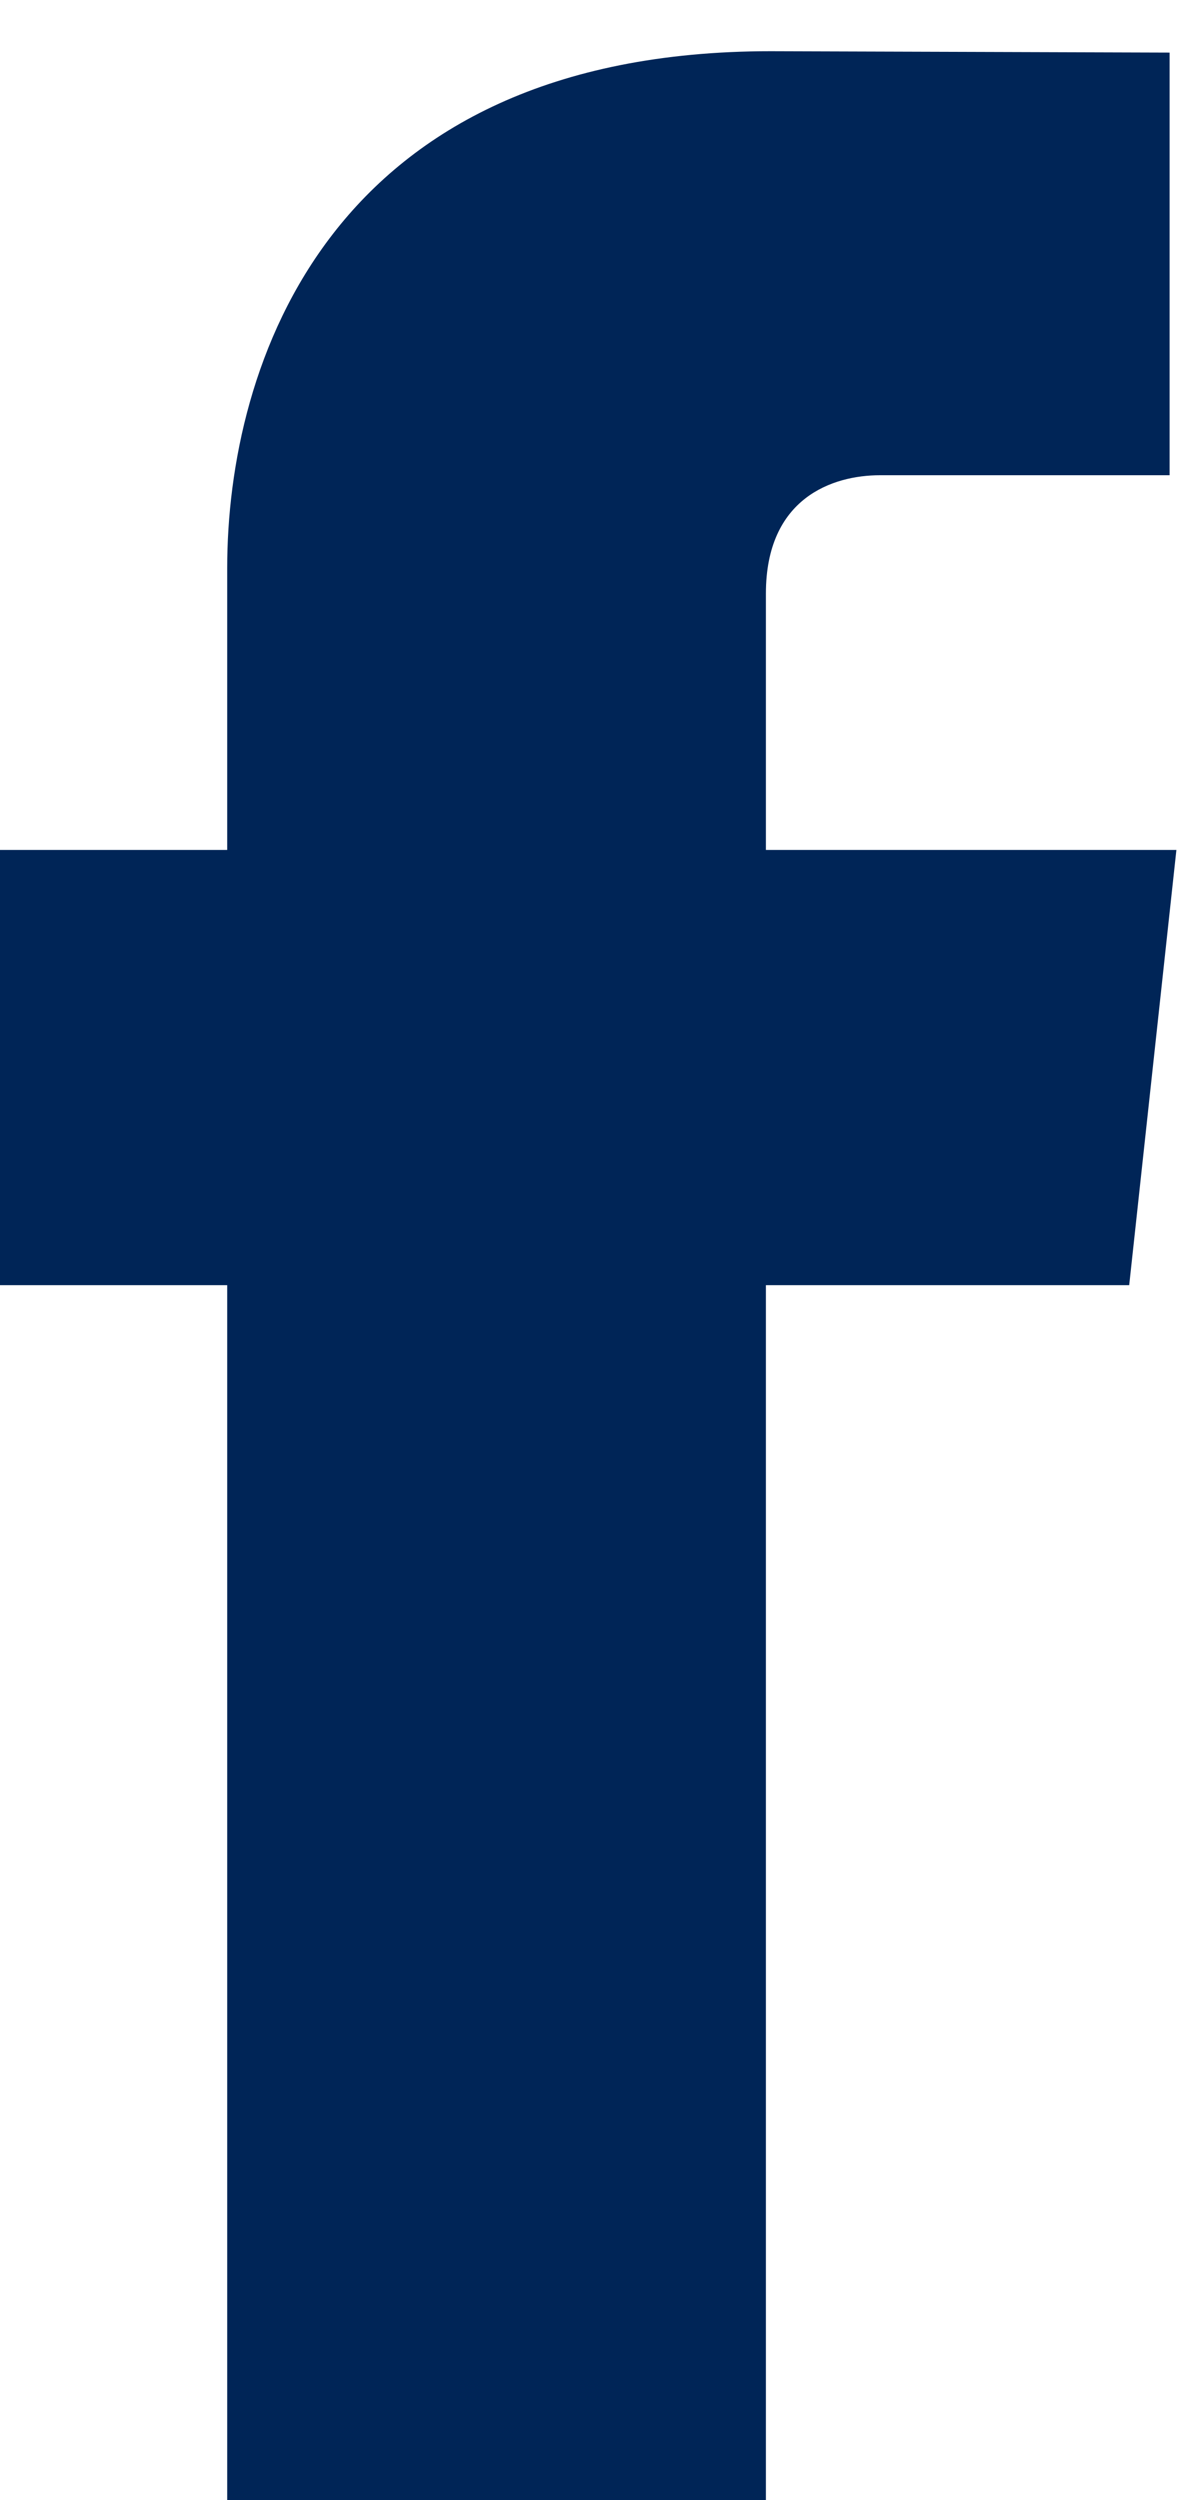 <?xml version="1.0" encoding="UTF-8" standalone="no"?>
<!-- Generator: Adobe Fireworks 10, Export SVG Extension by Aaron Beall (http://fireworks.abeall.com) . Version: 0.6.0  -->

<svg
   xmlns:dc="http://purl.org/dc/elements/1.1/"
   xmlns:cc="http://creativecommons.org/ns#"
   xmlns:rdf="http://www.w3.org/1999/02/22-rdf-syntax-ns#"
   xmlns:svg="http://www.w3.org/2000/svg"
   xmlns="http://www.w3.org/2000/svg"
   xmlns:sodipodi="http://sodipodi.sourceforge.net/DTD/sodipodi-0.dtd"
   xmlns:inkscape="http://www.inkscape.org/namespaces/inkscape"
   id=""
   viewBox="0 0 12 25"
   style="background-color:#ffffff00"
   version="1.1"
   xml:space="preserve"
   x="0px"
   y="0px"
   width="12px"
   height="25px"
   sodipodi:docname="tud_facebook.svg"
   inkscape:version="0.92.3 (2405546, 2018-03-11)"><defs
   id="defs8" /><sodipodi:namedview
   pagecolor="#ffffff"
   bordercolor="#666666"
   borderopacity="1"
   objecttolerance="10"
   gridtolerance="10"
   guidetolerance="10"
   inkscape:pageopacity="0"
   inkscape:pageshadow="2"
   inkscape:window-width="640"
   inkscape:window-height="480"
   id="namedview6"
   showgrid="false"
   inkscape:zoom="9.44"
   inkscape:cx="6"
   inkscape:cy="12.5"
   inkscape:window-x="0"
   inkscape:window-y="0"
   inkscape:window-maximized="0"
   inkscape:current-layer="Ebene%201" />
	<g
   id="Ebene%201">
		<path
   d="M 11.292 12.851 L 11.764 8.499 L 7.659 8.499 L 7.659 5.936 C 7.659 4.977 8.328 4.752 8.8 4.752 L 11.696 4.752 L 11.696 0.526 L 7.708 0.512 C 3.28 0.512 2.272 3.661 2.272 5.68 L 2.272 8.499 L -0.288 8.499 L -0.288 12.851 L 2.272 12.851 L 2.272 25.176 L 7.659 25.176 L 7.659 12.851 L 11.292 12.851 Z"
   fill="#002557"
   id="path2" />
	</g>
</svg>